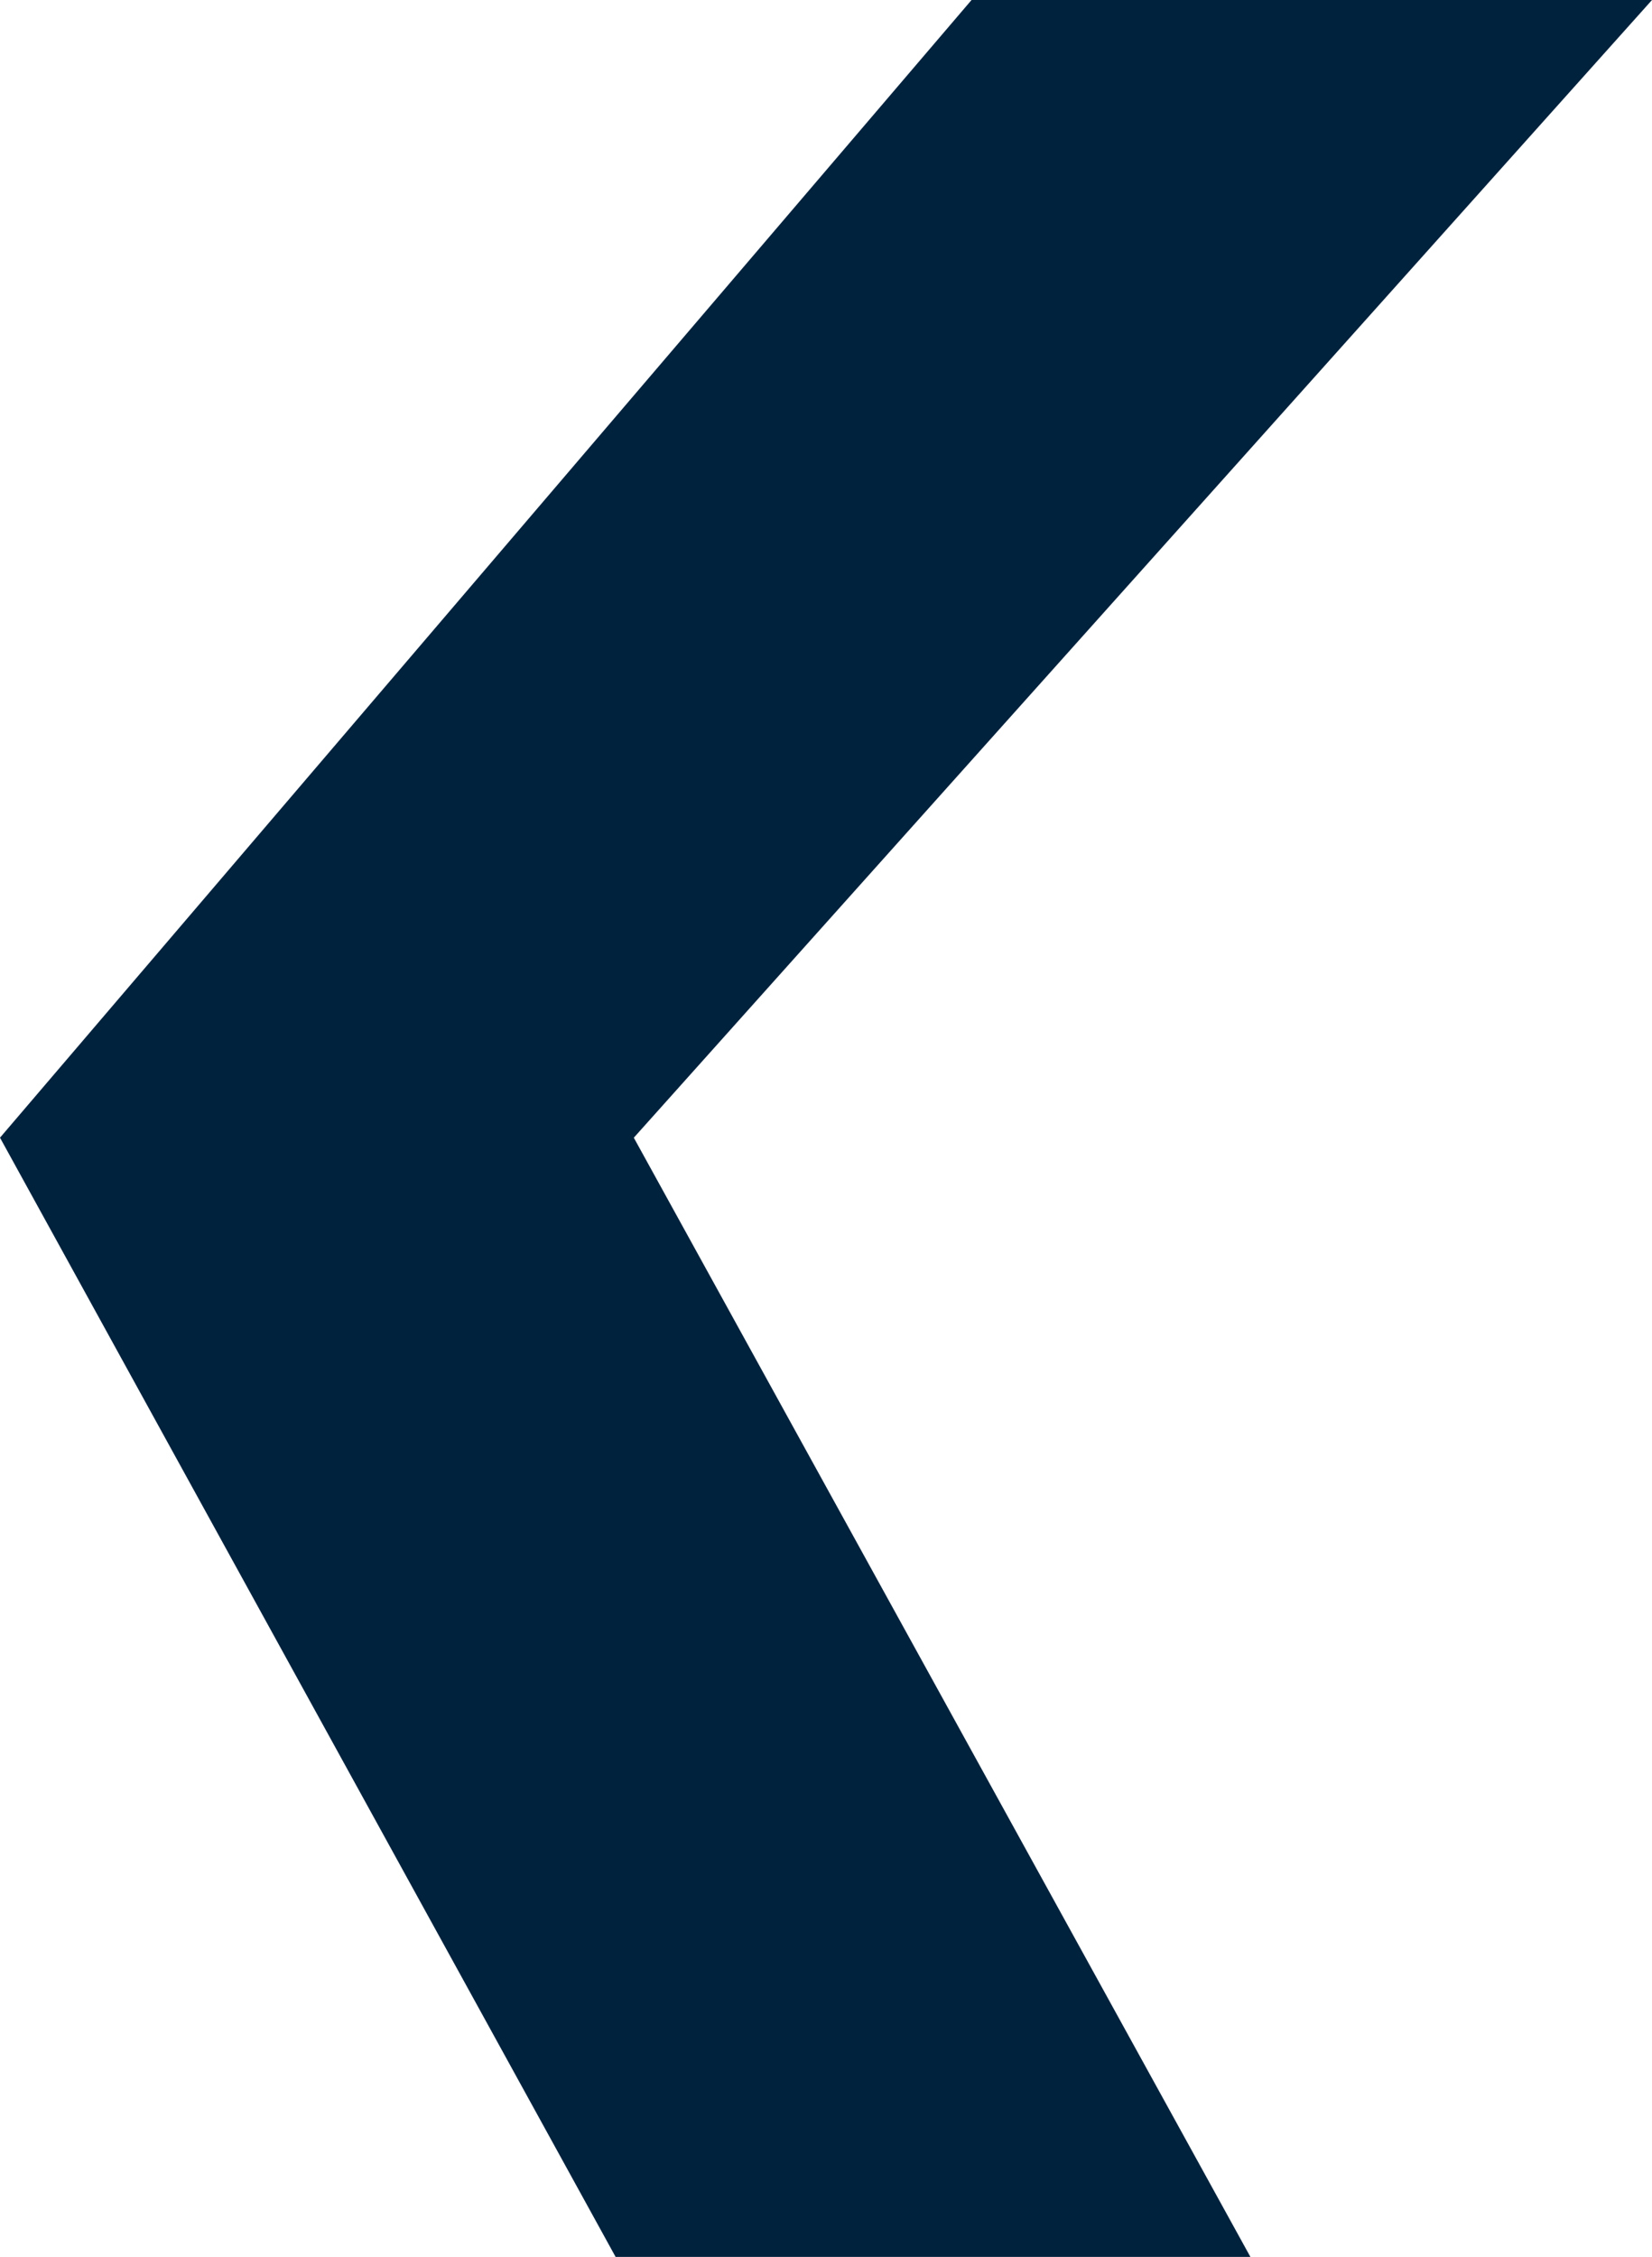 <svg xmlns="http://www.w3.org/2000/svg" width="410.824" height="561" viewBox="0 0 410.824 561">
  <path id="arrow-left-big" d="M661.57,322.345,903.176,39.55h169.218l-253.207,282.8,153.339,278.2H814.66Z" transform="translate(-661.57 -39.55)" fill="#00223d"/>
</svg>
